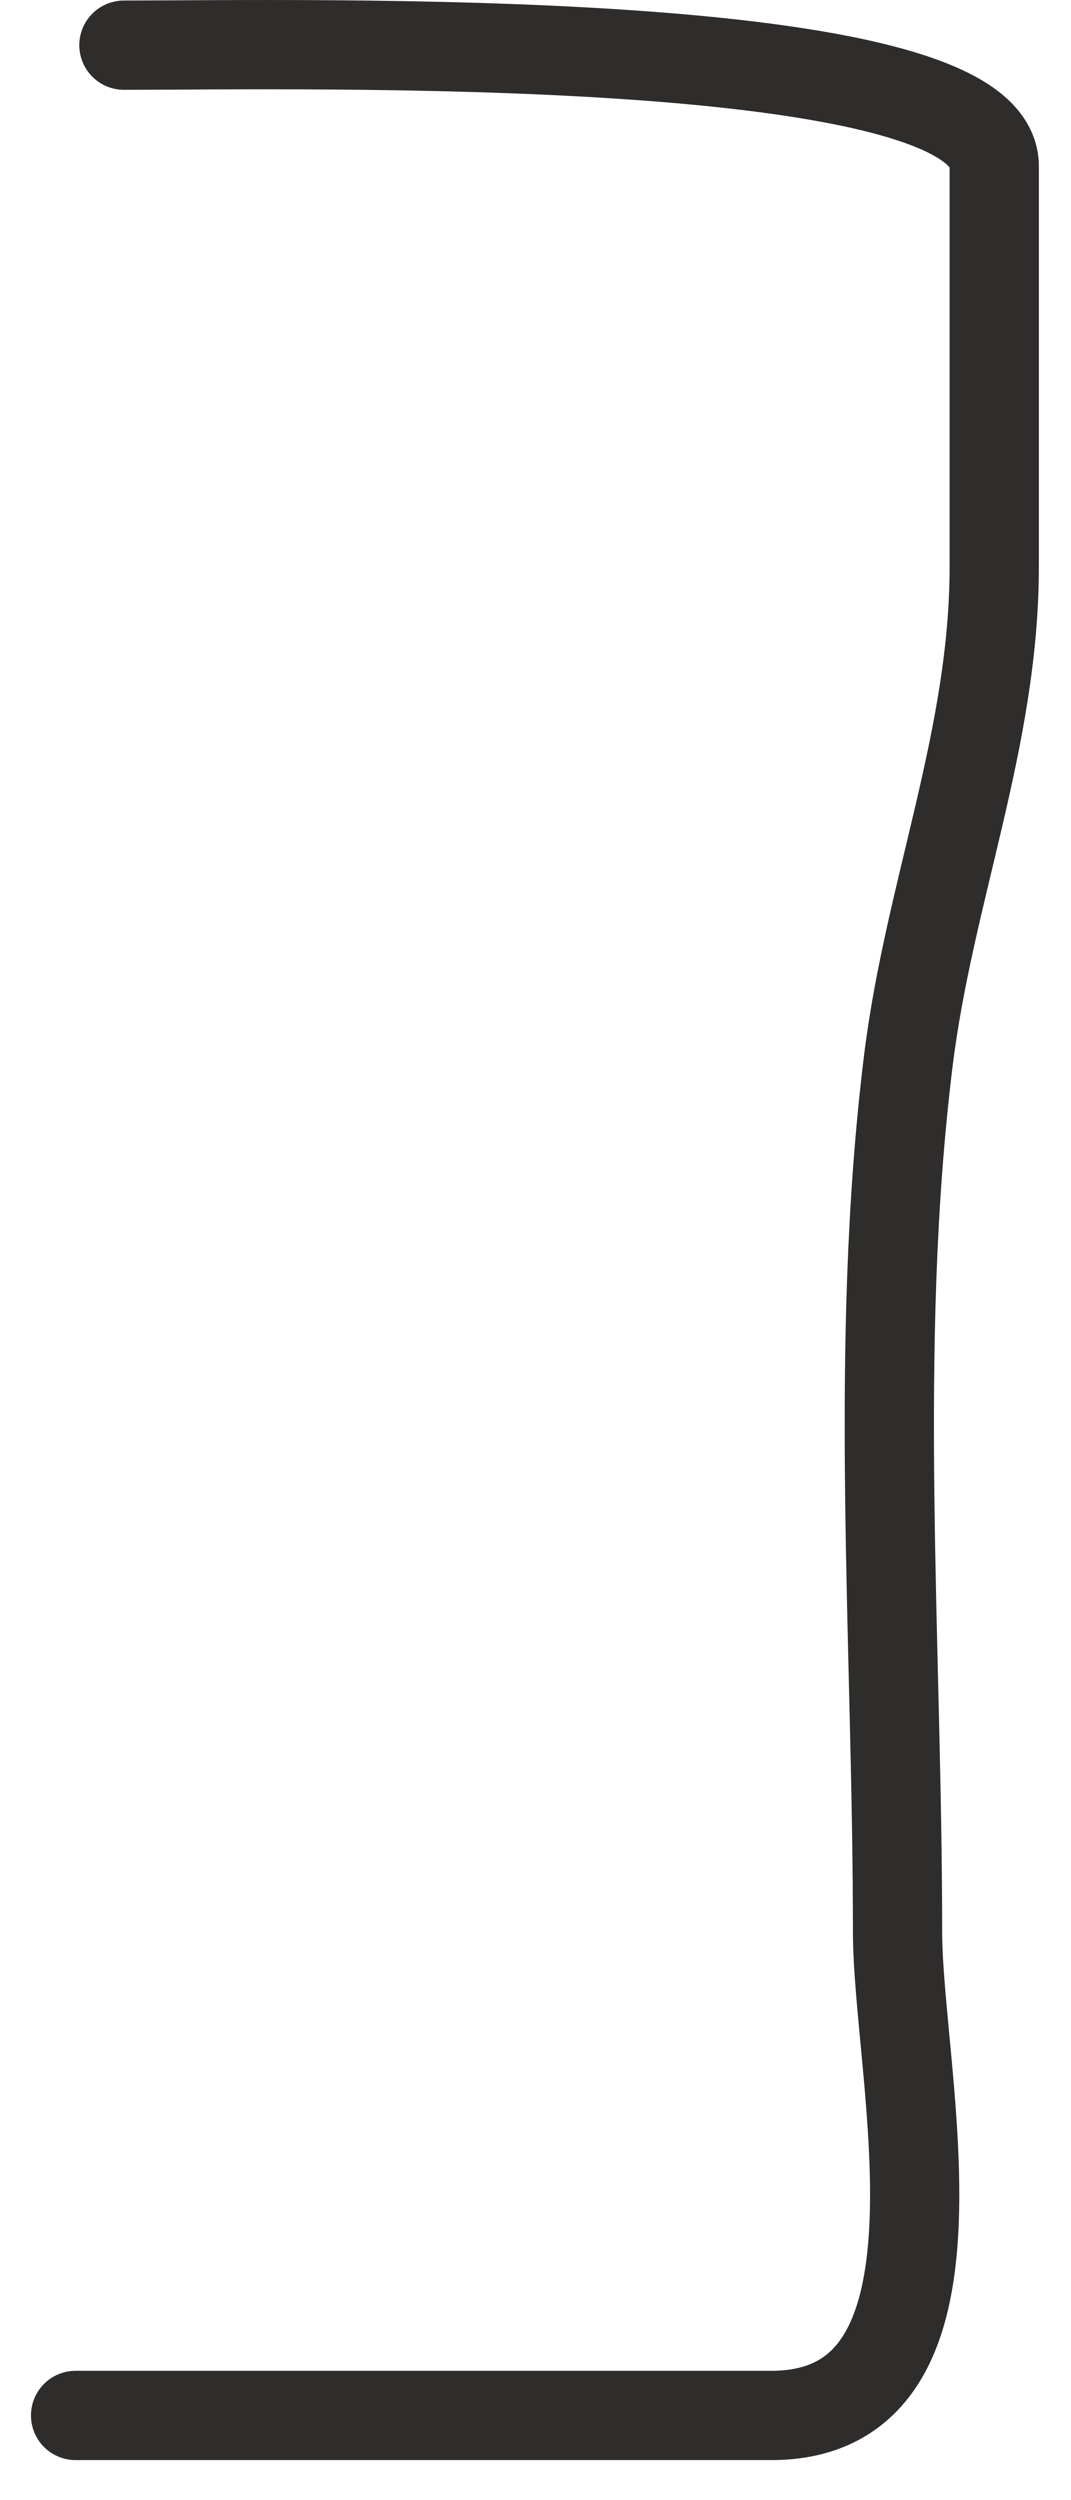 <?xml version="1.0" encoding="UTF-8"?> <svg xmlns="http://www.w3.org/2000/svg" width="24" height="56" viewBox="0 0 24 56" fill="none"> <path d="M1.694 54.103C6.891 54.103 12.087 54.103 17.284 54.103C22.034 54.103 20.113 46.499 20.113 43.269C20.113 36.848 19.567 30.149 20.354 23.765C20.822 19.973 22.28 16.545 22.28 12.69C22.28 9.7 22.28 6.71 22.28 3.721C22.28 0.667 6.737 1.012 2.777 1.012" stroke="#2F2C2C" stroke-width="2" stroke-linecap="round"></path> </svg> 